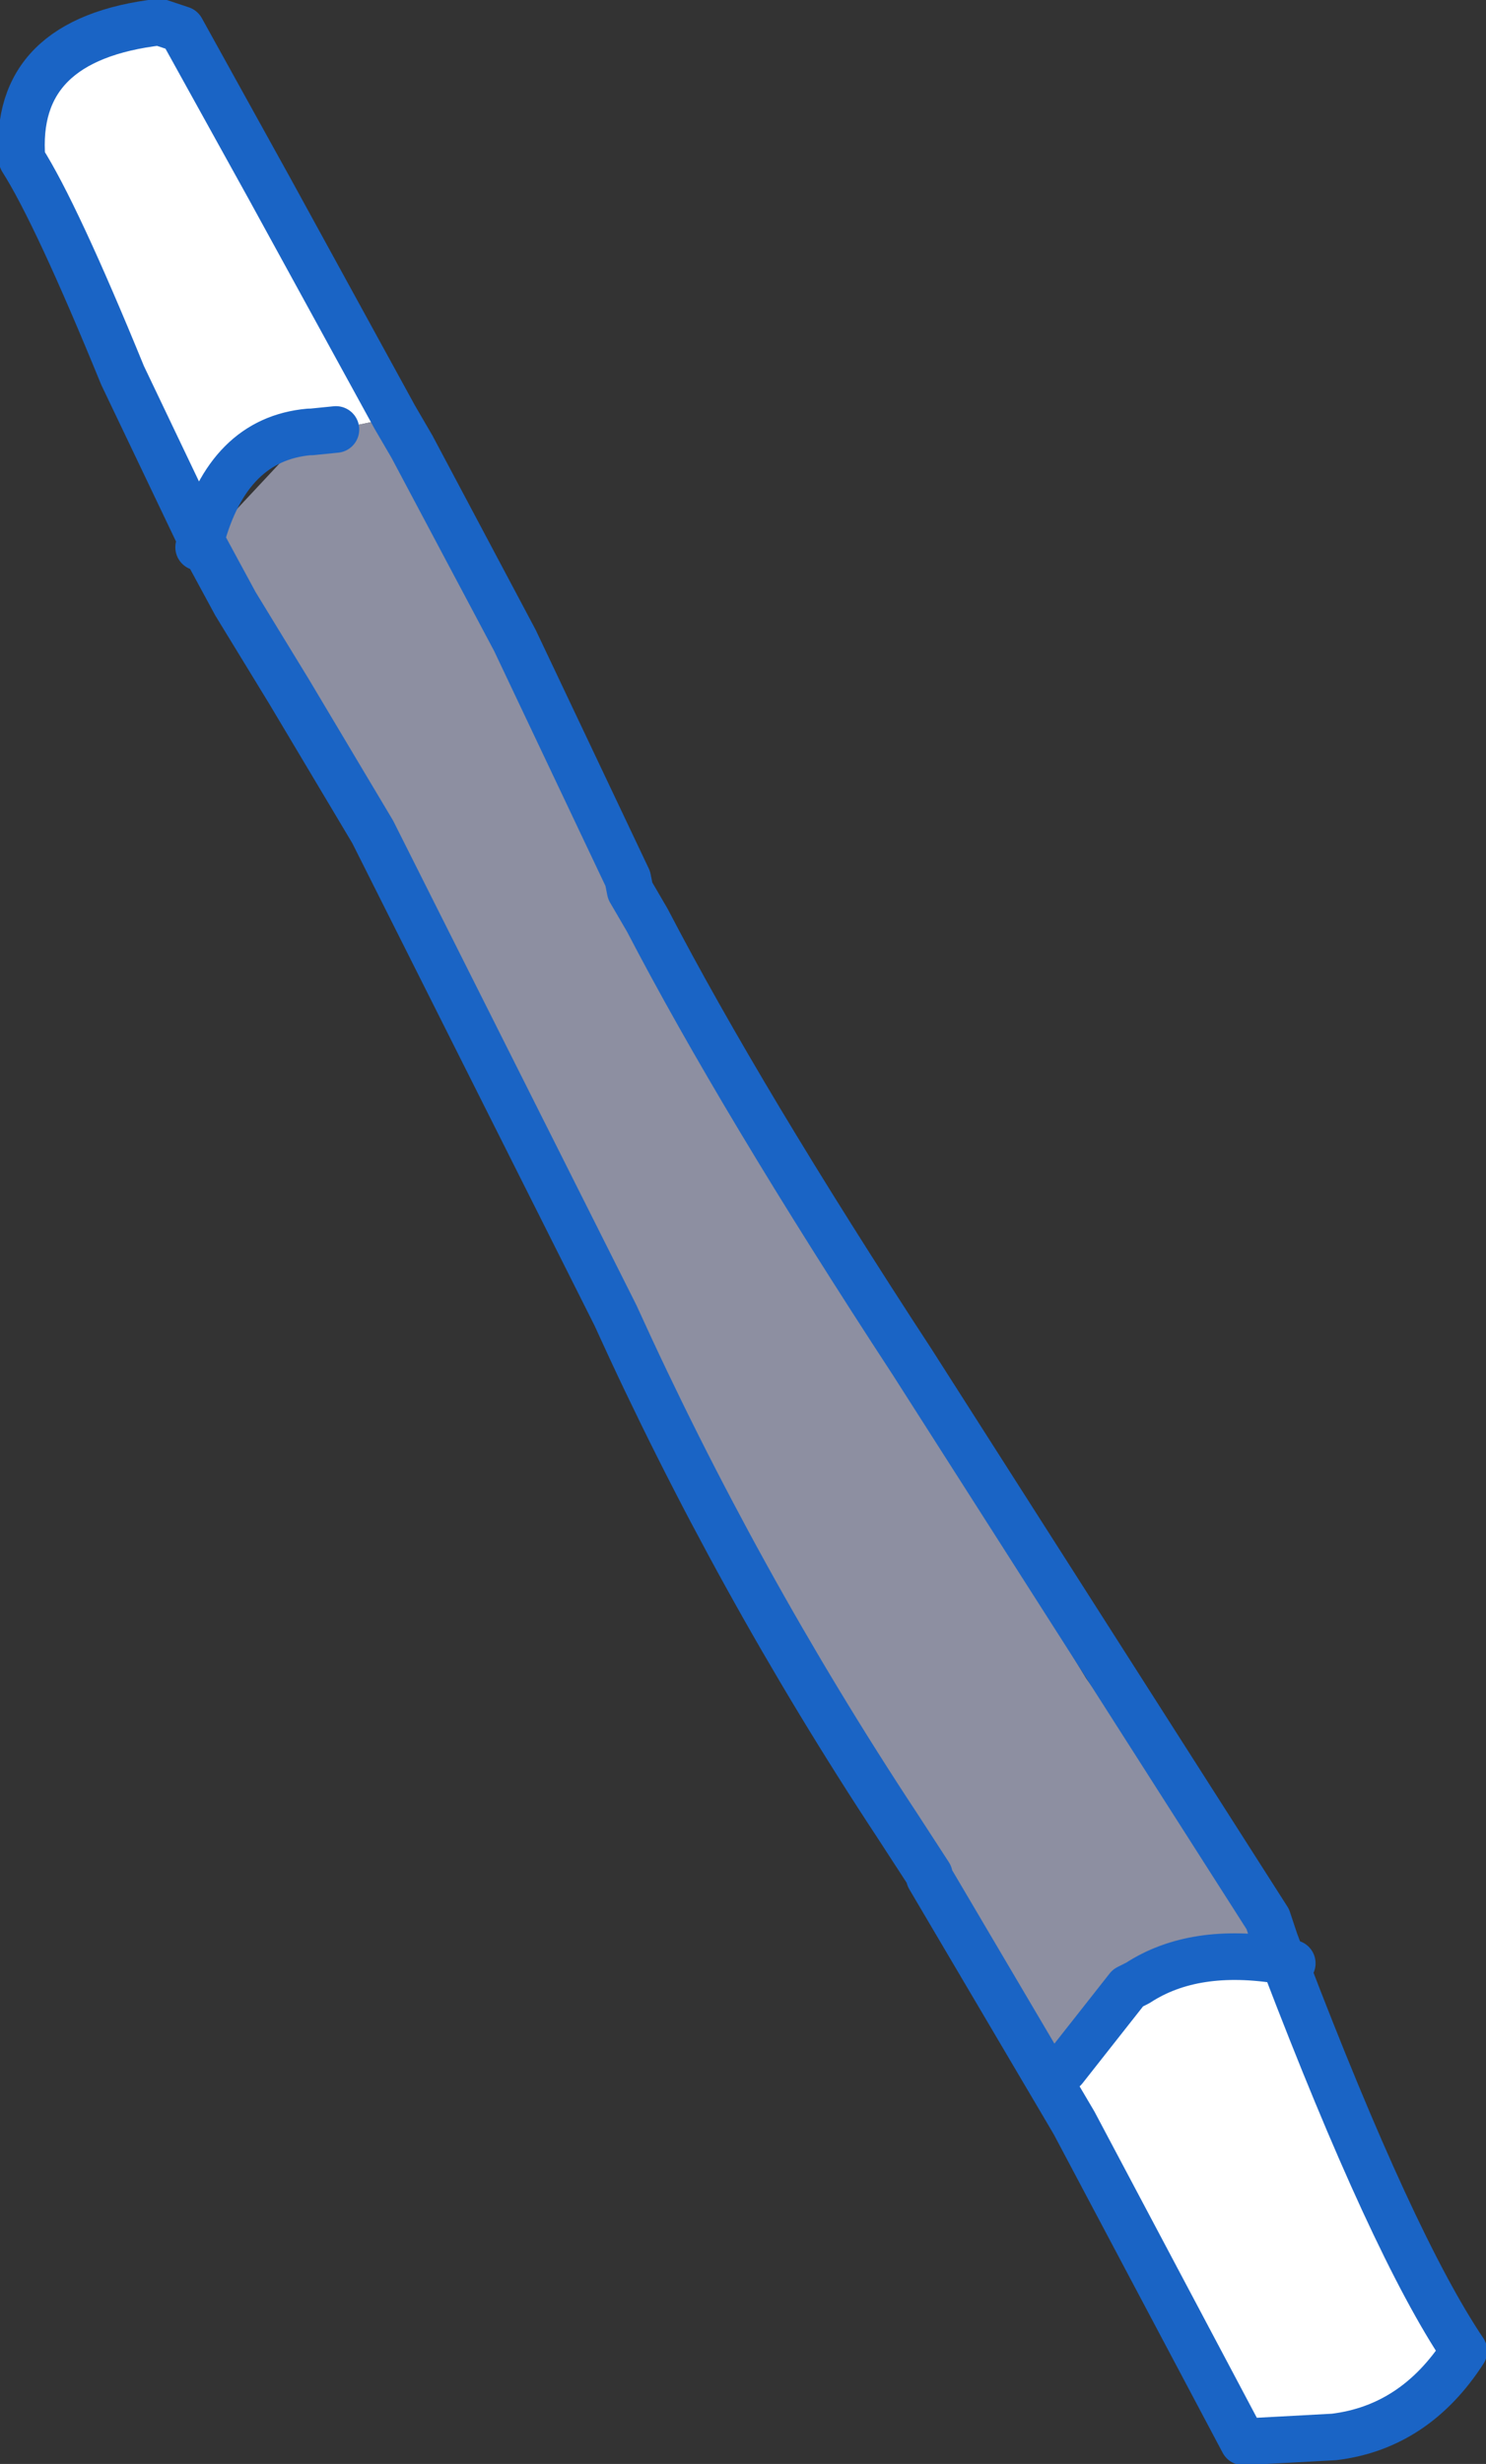 <?xml version="1.0" encoding="UTF-8" standalone="no"?>
<svg xmlns:xlink="http://www.w3.org/1999/xlink" height="50.2px" width="30.3px" xmlns="http://www.w3.org/2000/svg">
  <rect width="100%" height="100%" fill="#333333" stroke="none"/>
  <g transform="matrix(1.0, 0.0, 0.0, 1.0, 15.15, 25.1)">
    <path d="M-8.85 -16.3 Q-10.5 -16.15 -11.05 -14.1 L-12.65 -17.45 Q-14.0 -20.75 -14.7 -21.85 -14.9 -24.3 -11.9 -24.65 L-11.45 -24.5 -9.65 -21.25 -7.1 -16.6 -8.3 -16.35 -8.8 -16.3 -8.85 -16.3 M11.05 14.9 Q13.25 20.65 14.7 22.8 13.7 24.35 12.05 24.55 L10.2 24.65 6.75 18.15 3.8 13.15 3.8 13.1 3.85 13.15 6.55 17.05 7.85 15.4 8.05 15.3 11.05 14.9" fill="#ffffff" fill-rule="evenodd" stroke="none"/>
    <path d="M-8.85 -16.3 L-8.8 -16.3 -8.3 -16.35 -7.1 -16.6 -7.05 -16.6 -6.75 -16.0 -7.1 -16.6 -6.75 -16.0 -2.35 -7.2 -1.95 -6.35 -2.3 -6.95 -2.35 -7.2 -2.3 -6.95 -1.95 -6.35 -0.2 -2.75 7.0 9.1 10.85 14.45 11.2 14.9 11.05 14.9 11.0 14.85 Q9.2 14.55 8.05 15.3 9.2 14.55 11.0 14.85 L11.05 14.9 8.05 15.3 7.95 15.3 7.85 15.4 6.55 17.05 3.85 13.15 -2.6 1.7 -7.55 -8.15 -8.1 -9.25 -10.35 -12.8 -11.1 -13.95 -11.0 -14.0 -8.85 -16.3 M11.2 14.9 L11.0 14.85 10.85 14.45 11.0 14.85 11.2 14.9 M-10.35 -12.8 L-11.0 -14.0 -10.35 -12.8" fill="#8d8fa1" fill-rule="evenodd" stroke="none"/>
    <path d="M-7.1 -16.6 L-9.65 -21.25 -11.45 -24.5 -11.9 -24.65 Q-14.9 -24.3 -14.7 -21.85 -14.0 -20.75 -12.65 -17.45 L-11.05 -14.1 Q-10.5 -16.15 -8.85 -16.3 L-8.8 -16.3 -8.3 -16.35 M-6.75 -16.0 L-4.65 -12.05 -2.35 -7.2 -2.3 -6.95 -1.95 -6.35 Q-0.05 -2.7 3.45 2.65 L10.7 14.0 10.85 14.45 11.0 14.85 11.2 14.9 M11.05 14.9 Q13.25 20.65 14.7 22.8 13.7 24.35 12.05 24.55 L10.2 24.65 6.75 18.15 3.8 13.15 3.8 13.1 3.15 12.1 Q-0.15 7.1 -2.6 1.7 L-7.55 -8.15 -9.25 -11.0 -10.35 -12.8 -11.0 -14.0 -11.05 -14.1 -11.1 -13.95 M-7.1 -16.6 L-6.75 -16.0 M6.55 17.05 L7.85 15.4 8.05 15.3 Q9.2 14.55 11.0 14.85 L11.05 14.9" fill="none" stroke="#1a64c5" stroke-linecap="round" stroke-linejoin="round" stroke-width="0.95"/>
  </g>
</svg>
